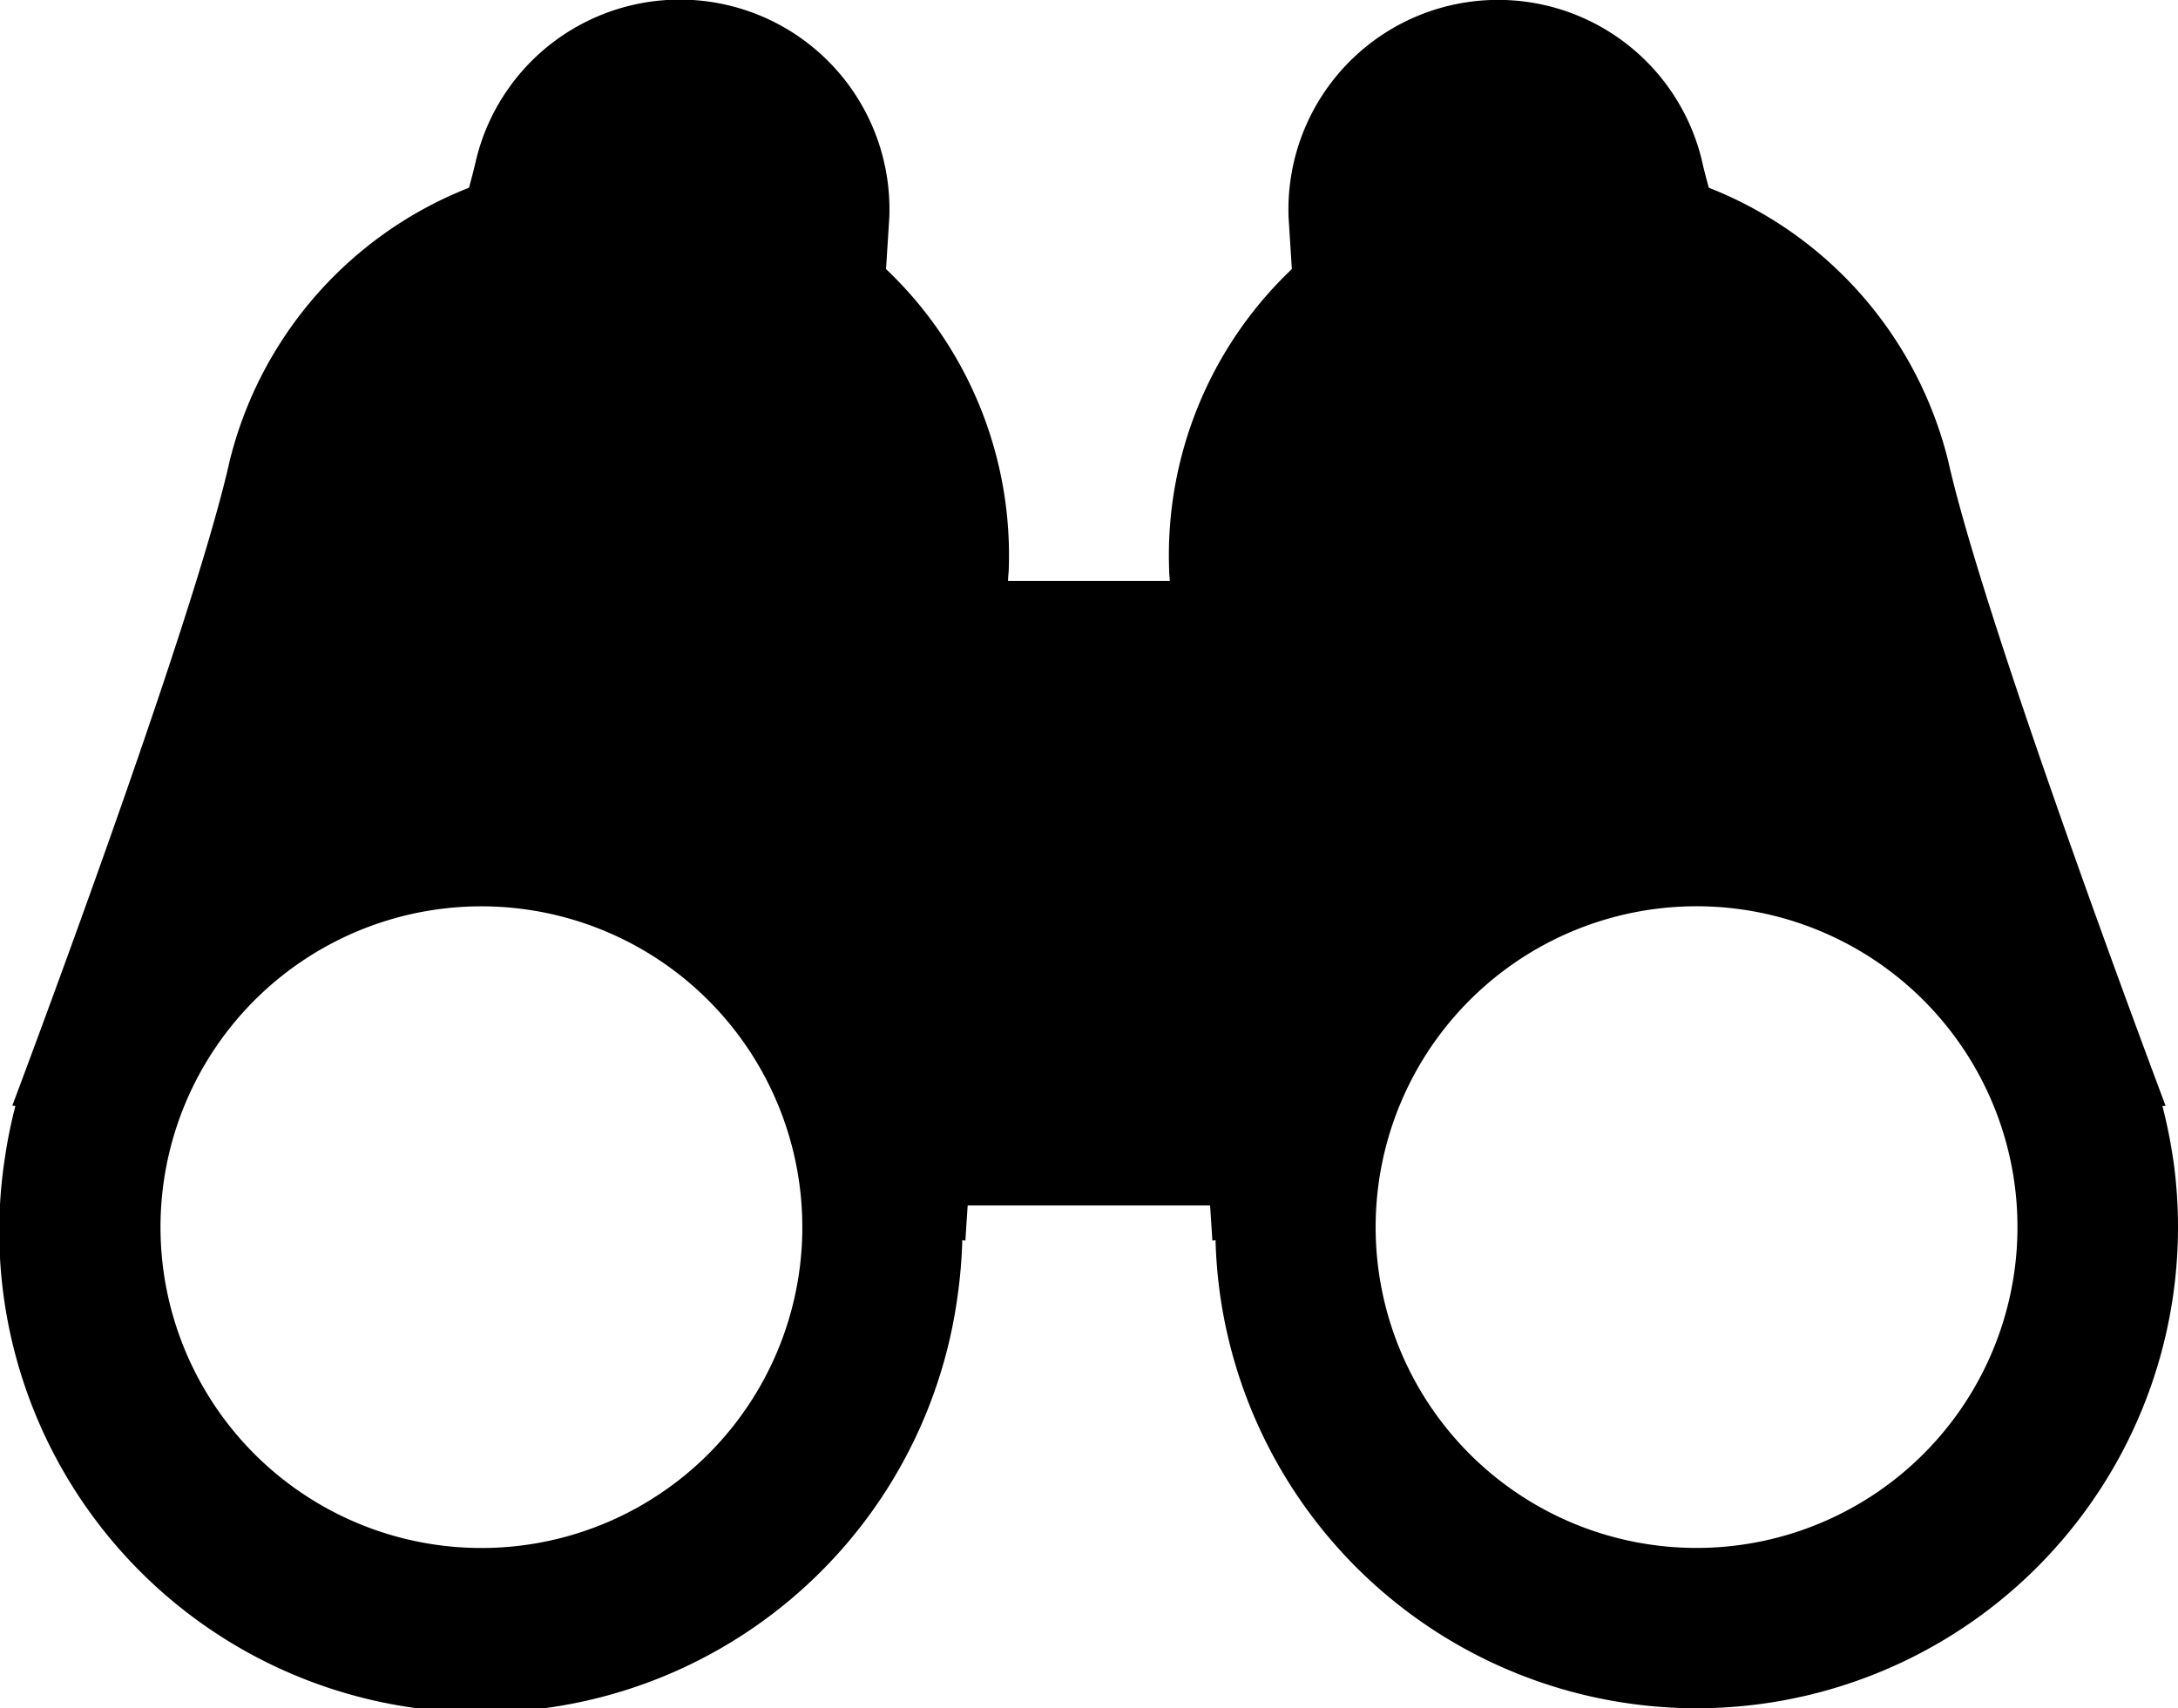 <svg xmlns="http://www.w3.org/2000/svg" width="38.067" height="29.867" viewBox="0 0 38.067 29.867"><g transform="translate(0 -55.146)"><path d="M37.983,75.419a8.6,8.6,0,0,0-.188-.935l.055-.007s-3.143-8.333-3.8-11.275a6.912,6.912,0,0,0-4.183-4.774c-.052-.186-.095-.353-.127-.5a3.664,3.664,0,0,0-7.218,1.022c.015.24.035.549.057.9a6.9,6.9,0,0,0-2.144,5.276c0,.057.007.115.011.175H17.619c0-.06.007-.119.011-.175a6.9,6.9,0,0,0-2.144-5.276c.022-.351.042-.66.057-.9a3.664,3.664,0,0,0-7.219-1.022c-.032.143-.075.31-.127.5A6.912,6.912,0,0,0,4.015,63.2c-.654,2.942-3.8,11.275-3.8,11.275l.054.007a8.546,8.546,0,0,0-.188.935,8.413,8.413,0,1,0,16.659,2.36,8.573,8.573,0,0,0,.079-.95l.054.008s.014-.225.04-.615H21.15c.026.389.04.615.04.615l.055-.008a8.574,8.574,0,0,0,.079.95,8.413,8.413,0,0,0,16.66-2.36ZM13.968,77.385A5.609,5.609,0,1,1,9.2,71.046,5.61,5.61,0,0,1,13.968,77.385ZM30.44,82.152a5.609,5.609,0,1,1,4.766-6.34A5.61,5.61,0,0,1,30.44,82.152Z" transform="translate(0)"/></g></svg>